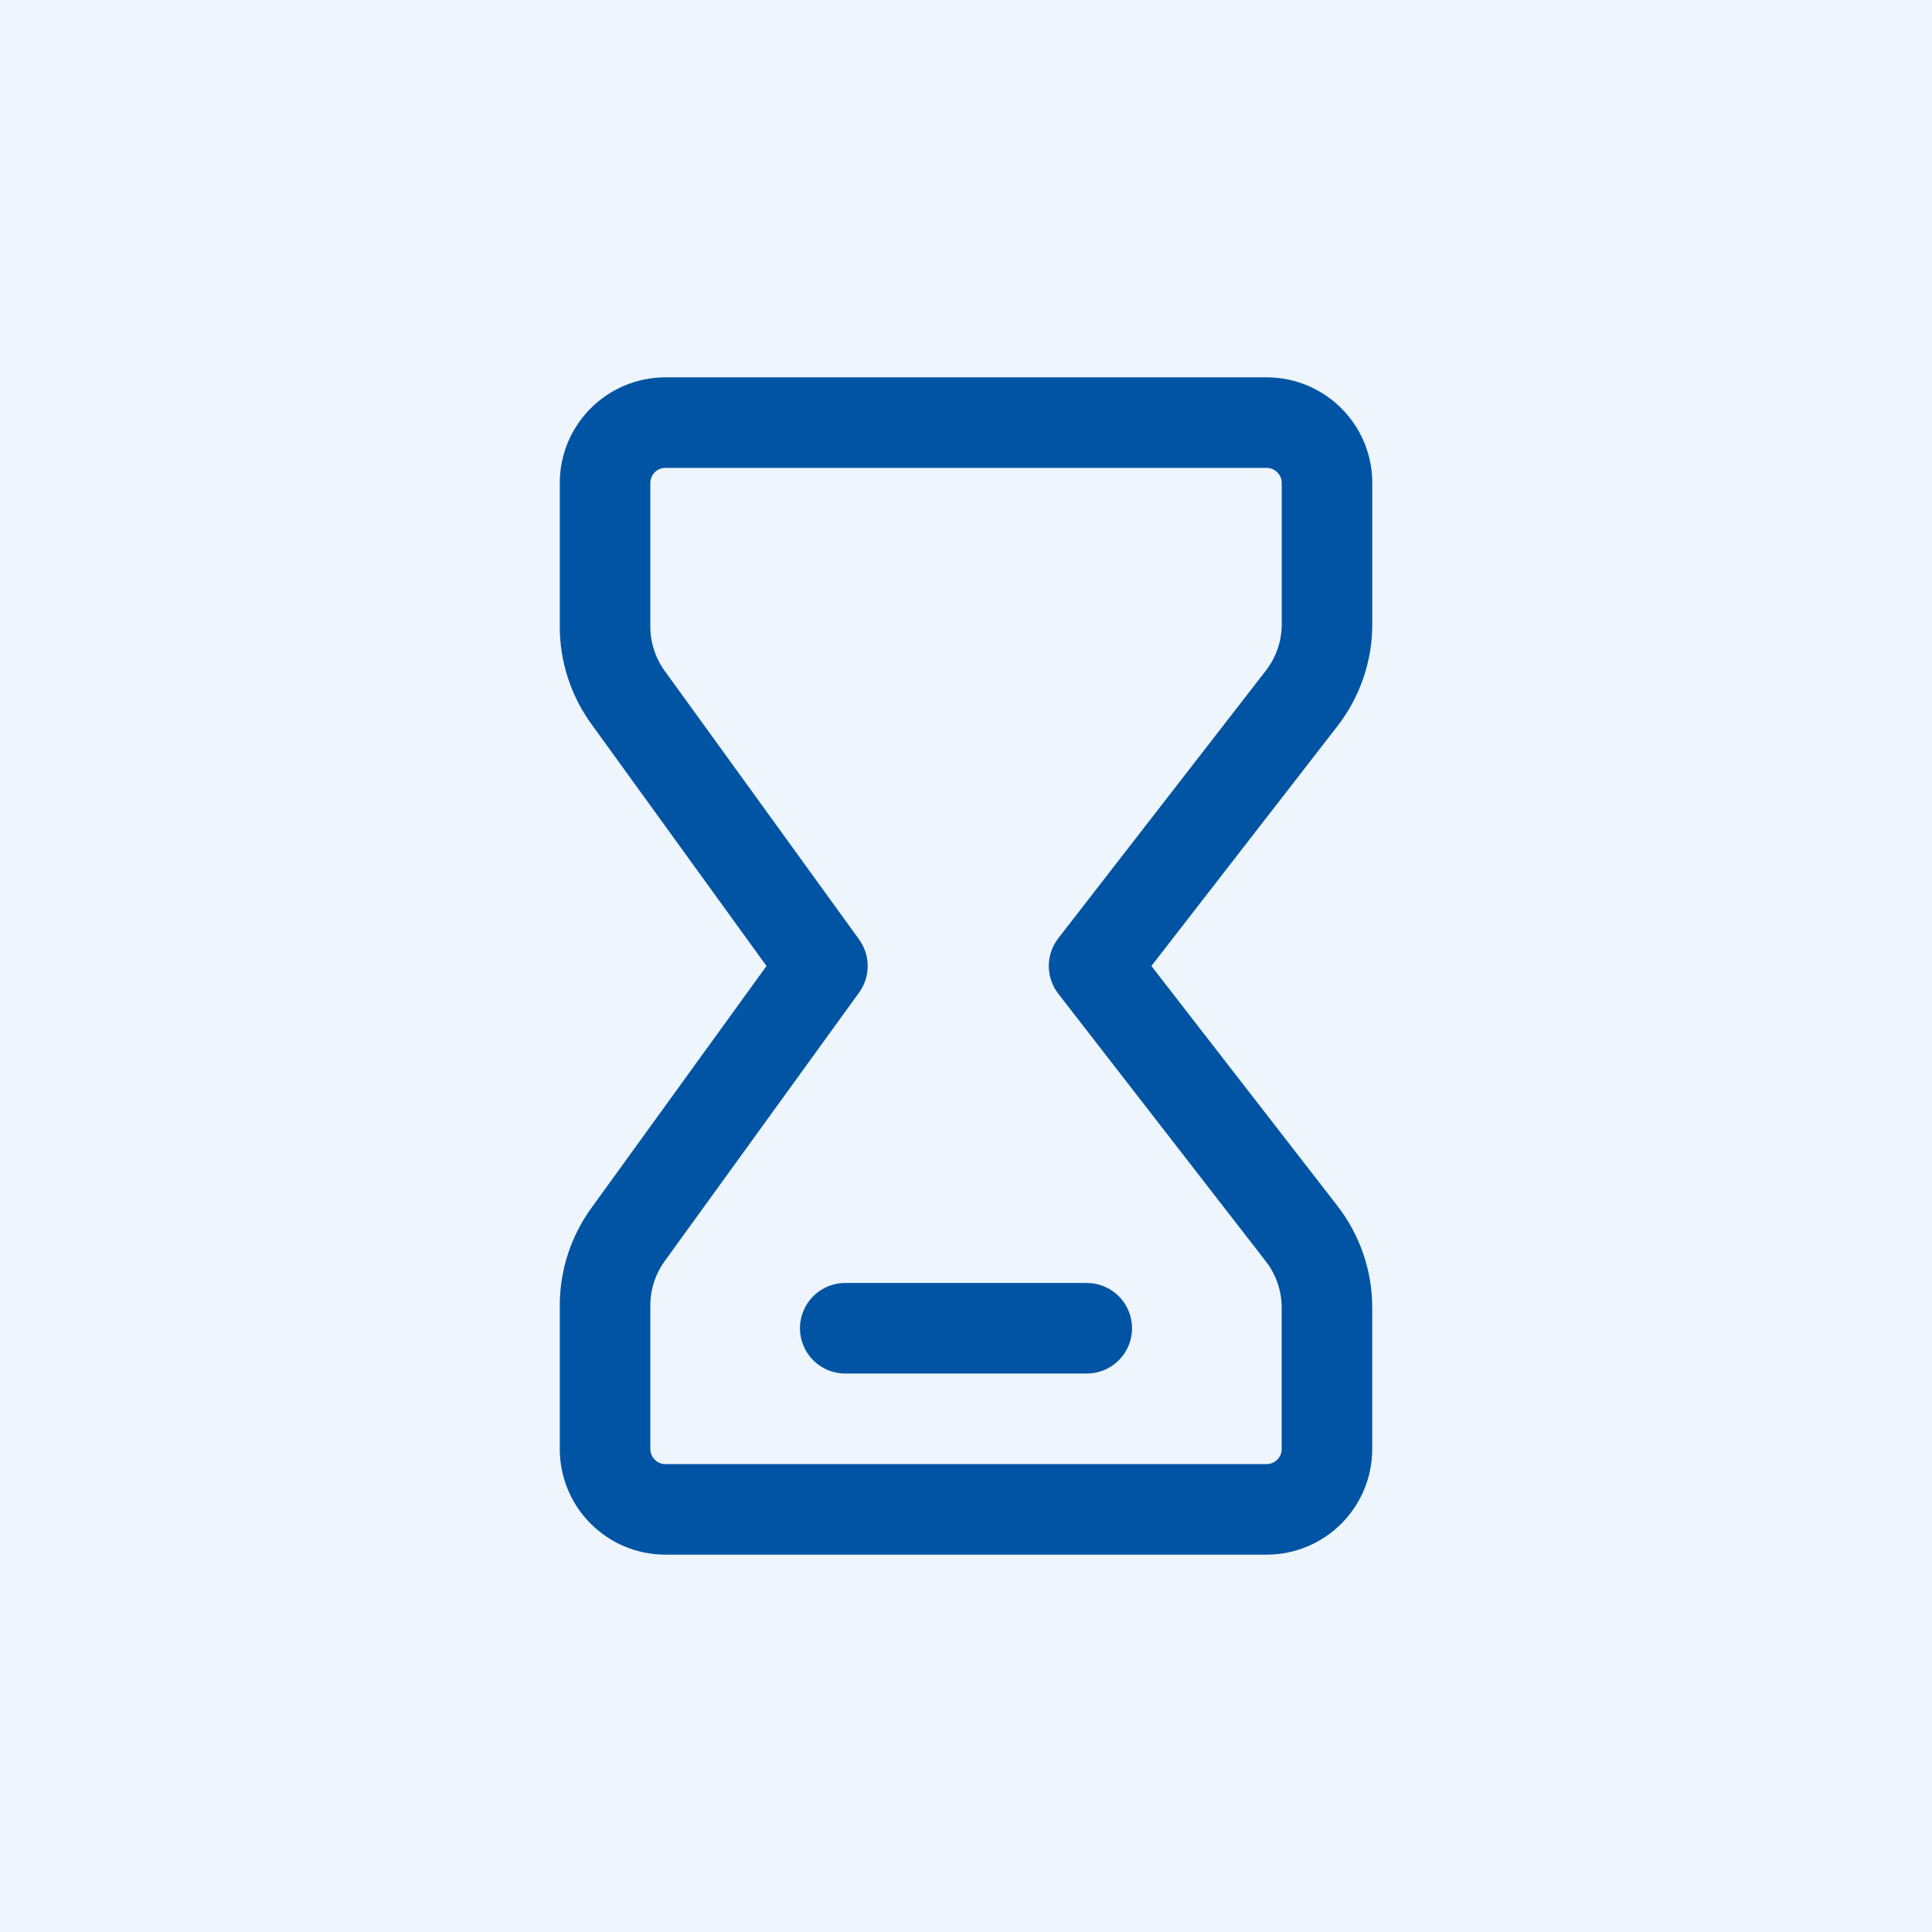 <svg width="64" height="64" viewBox="0 0 64 64" fill="none" xmlns="http://www.w3.org/2000/svg">
<rect width="64" height="64" fill="#EEF5FC"/>
<path d="M28 44H36" stroke="#0154A3" stroke-width="3" stroke-linecap="round" stroke-linejoin="round"/>
<path fill-rule="evenodd" clip-rule="evenodd" d="M41.959 14H22.043C20.939 14 20.043 14.896 20.043 16V20.756C20.043 21.598 20.309 22.42 20.803 23.102L27.243 32L20.803 40.898C20.309 41.58 20.043 42.402 20.043 43.244V48C20.043 49.104 20.939 50 22.043 50H41.957C43.061 50 43.957 49.104 43.957 48V43.316C43.957 42.428 43.661 41.566 43.117 40.864L36.243 32L43.119 23.134C43.663 22.432 43.959 21.57 43.959 20.682V16C43.959 14.896 43.063 14 41.959 14Z" stroke="#0154A3" stroke-width="3" stroke-linecap="round" stroke-linejoin="round"/>
</svg>
